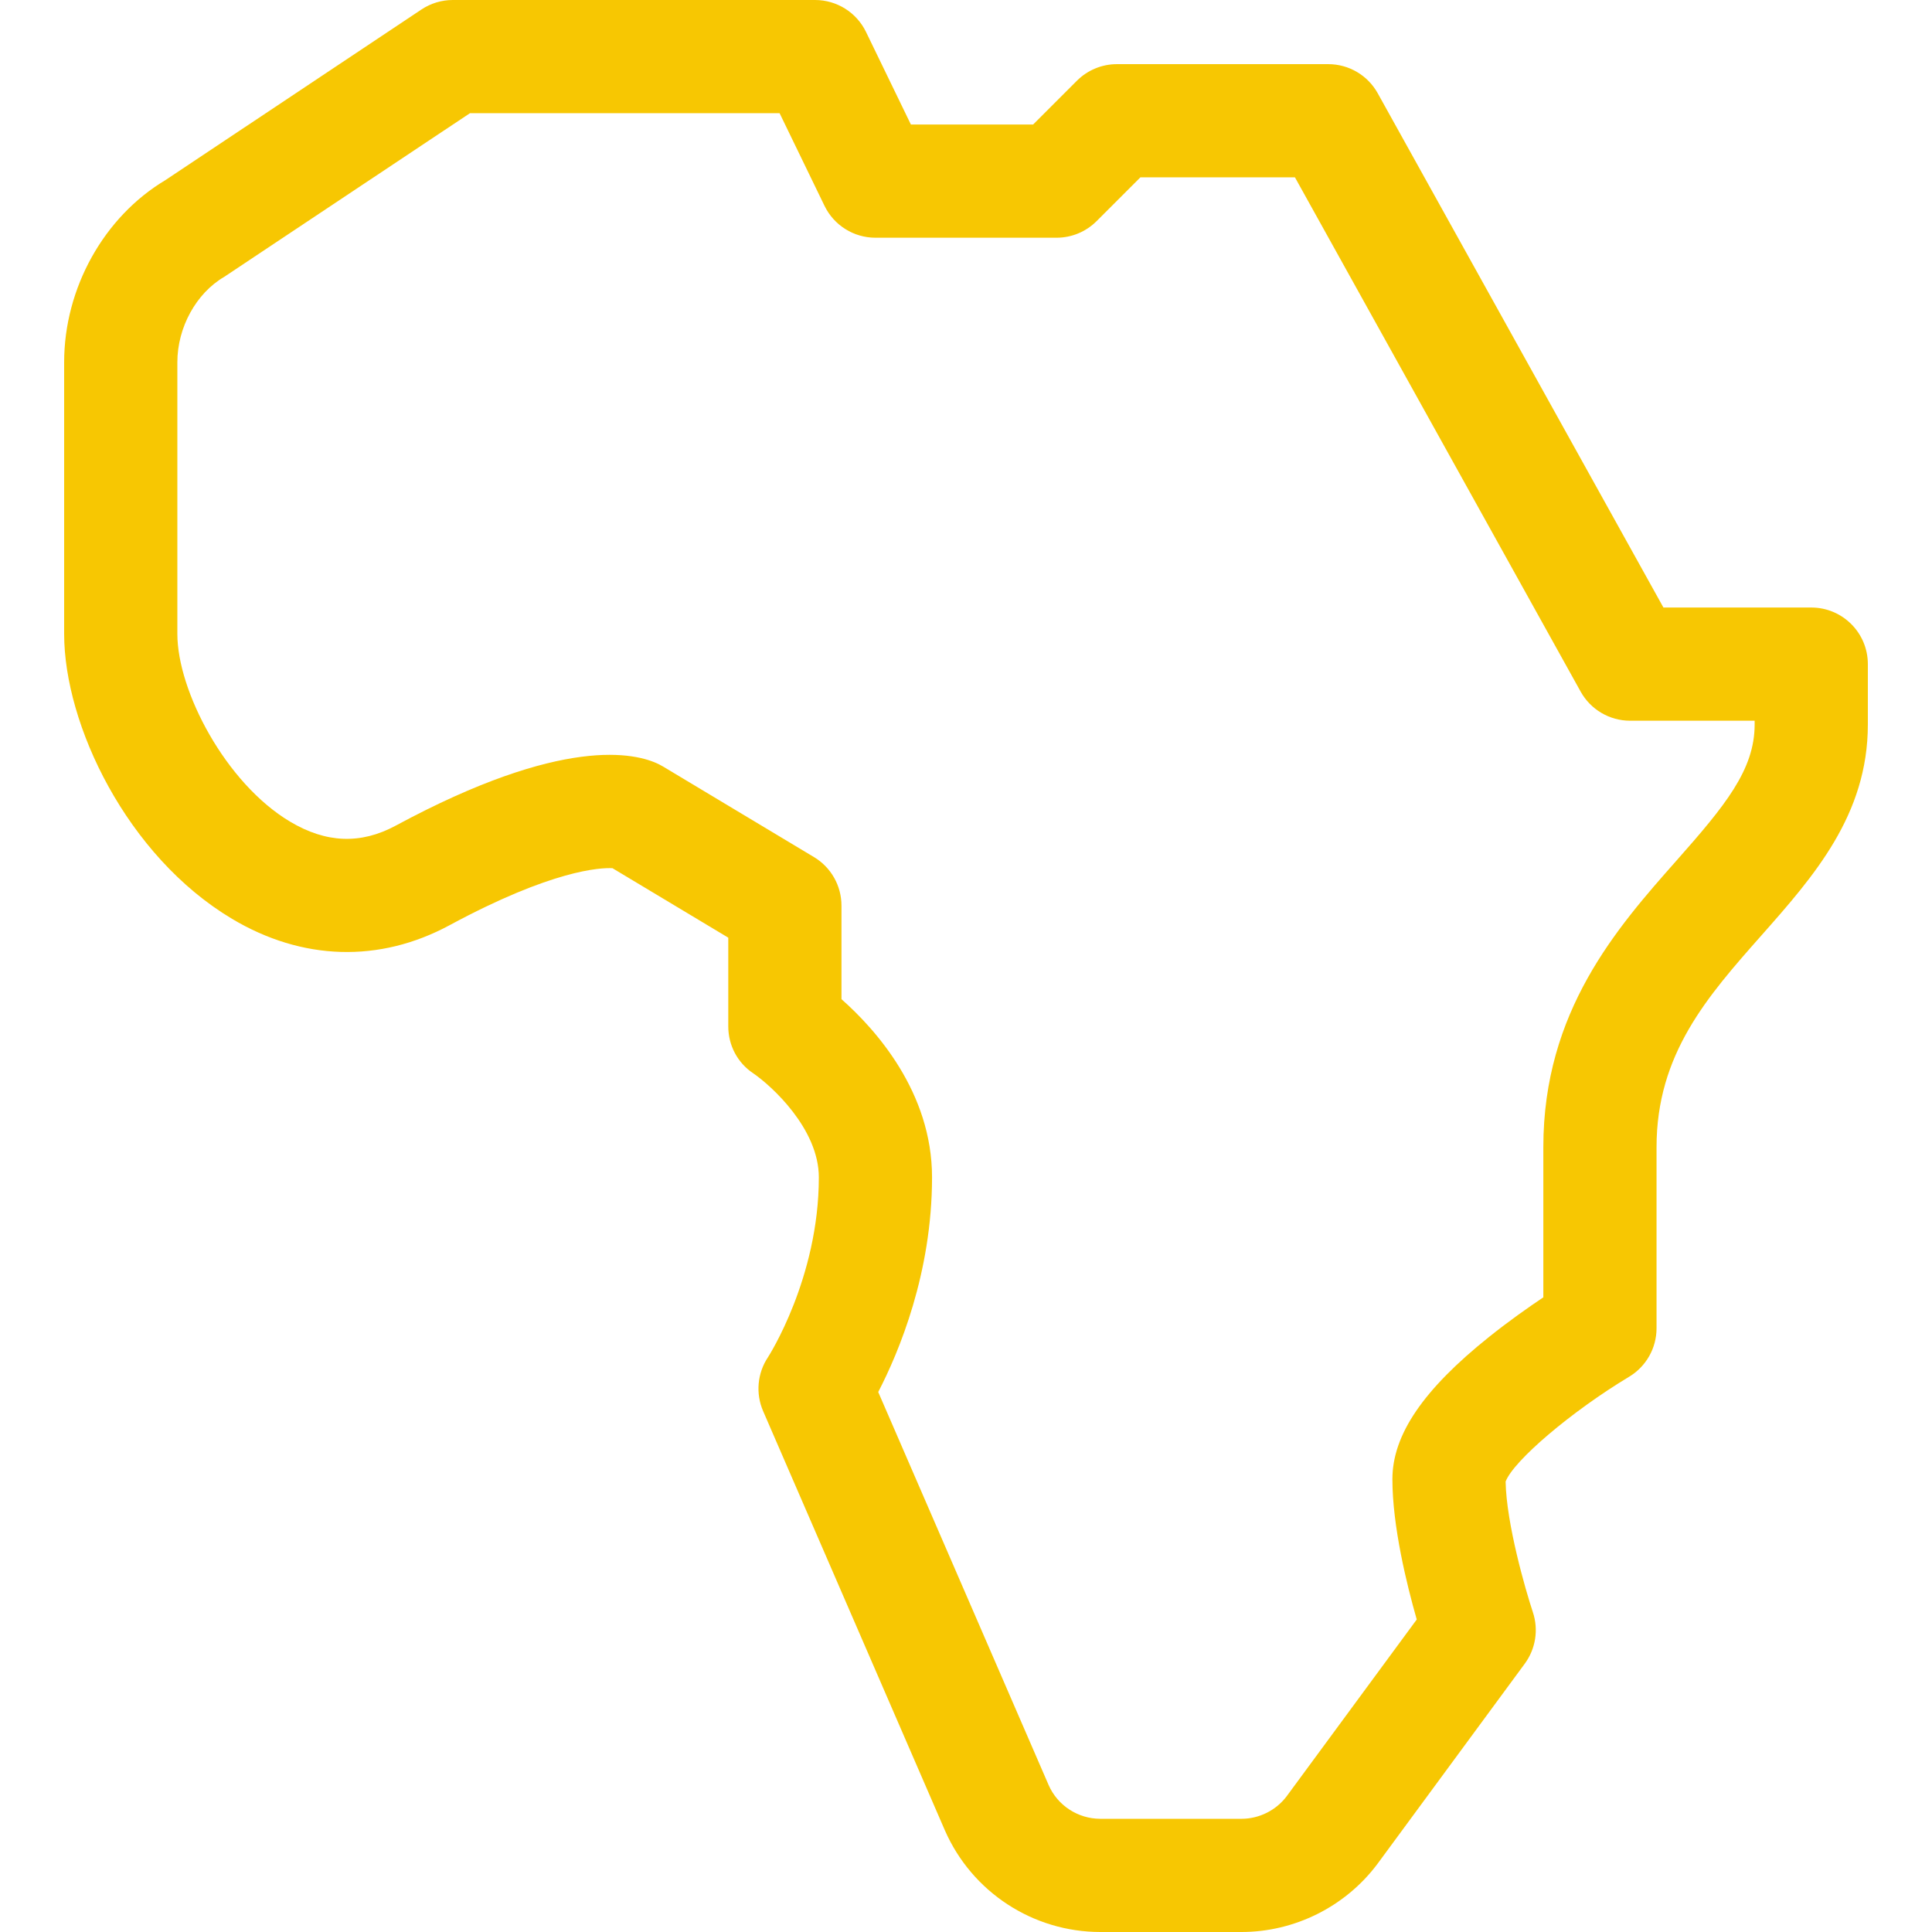 <svg width="512" height="512" viewBox="0 0 512 512" fill="none" xmlns="http://www.w3.org/2000/svg">
<path d="M480 161H440.826L365.112 24.716C362.467 19.953 357.447 17 352 17H296C292.021 17 288.206 18.58 285.394 21.394L273.787 33H241.397L229.497 8.456C226.989 3.284 221.747 0 216 0H120C117.039 0 114.145 0.876 111.681 2.519L43.867 47.715C27.53 57.459 17 76.354 17 96V168C17 192.062 33.643 226.882 61.492 243.501C80.102 254.607 100.569 255.211 119.122 245.201C146.326 230.525 159.042 229.922 162.31 230.079L193 248.493V272C193 277.016 195.438 281.652 199.61 284.435C204.447 287.739 217 299.136 217 312C217 338.761 203.619 359.526 203.52 359.68C200.696 363.916 200.213 369.296 202.239 373.967L250.394 485.036C257.56 501.416 273.742 512 291.62 512H329C343.09 512 356.549 505.271 365.001 493.999C365.027 493.963 365.055 493.927 365.082 493.891L404.082 440.891C406.967 436.969 407.768 431.884 406.232 427.264C404.258 421.322 399.194 403.742 399.005 392.627C401.097 387.106 416.447 374.049 431.717 364.862C436.235 362.151 439 357.269 439 352V304C439 279.331 452.48 264.086 466.753 247.945C480.641 232.241 495 216.002 495 192V176C495 167.716 488.284 161 480 161ZM465 192C465 204.03 457.126 213.545 444.279 228.073C428.562 245.848 409 267.97 409 304V343.806C405.013 346.478 399.835 350.122 394.63 354.287C377.144 368.275 369 380.259 369 392C369 404.497 372.83 420.02 375.452 429.18L340.963 476.05C338.144 479.777 333.677 482 329 482H291.62C285.661 482 280.266 478.472 277.897 473.058L232.739 368.9C238.216 358.325 247 337.403 247 312C247 289.424 232.041 272.786 223 264.794V240C223 234.731 220.235 229.849 215.718 227.138L175.718 203.138C175.366 202.927 175.007 202.731 174.64 202.55C168.416 199.477 149.161 194.907 104.878 218.799C95.606 223.802 86.442 223.454 76.865 217.739C59.772 207.539 47 183.066 47 168V96C47 86.798 51.984 77.708 59.402 73.381L124.541 30H206.603L218.503 54.544C221.011 59.716 226.253 63 232 63H280C283.979 63 287.794 61.42 290.606 58.606L302.213 47H343.174L418.888 183.284C421.533 188.047 426.553 191 432 191H465V192Z" fill="#F7C702"/>
</svg>
